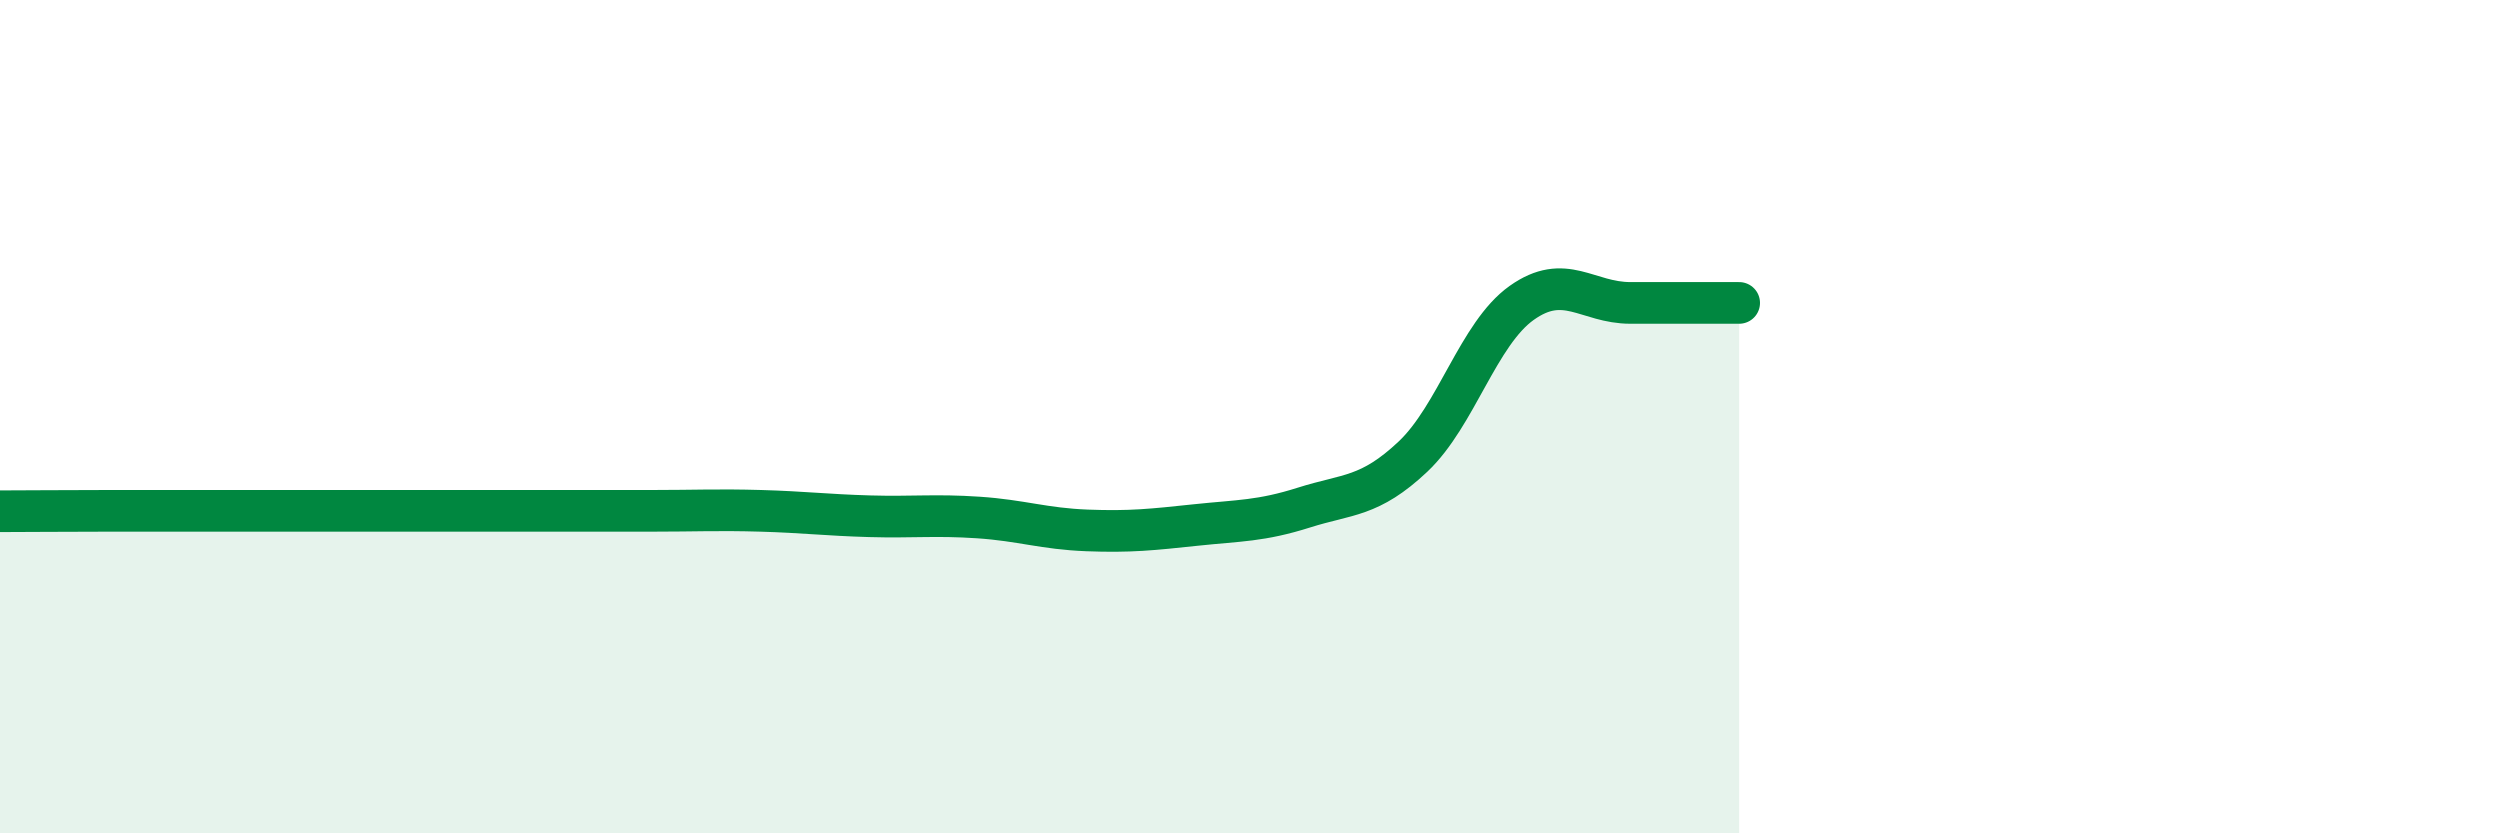 
    <svg width="60" height="20" viewBox="0 0 60 20" xmlns="http://www.w3.org/2000/svg">
      <path
        d="M 0,12.27 C 0.52,12.27 1.57,12.26 2.61,12.26 C 3.65,12.26 4.18,12.26 5.22,12.26 C 6.26,12.26 6.79,12.26 7.83,12.26 C 8.87,12.26 9.39,12.26 10.43,12.26 C 11.47,12.26 12,12.26 13.04,12.26 C 14.08,12.26 14.61,12.26 15.65,12.26 C 16.69,12.26 17.22,12.23 18.26,12.26 C 19.3,12.29 19.83,12.36 20.87,12.39 C 21.91,12.42 22.44,12.35 23.48,12.42 C 24.52,12.49 25.05,12.69 26.09,12.73 C 27.13,12.77 27.66,12.71 28.7,12.6 C 29.74,12.49 30.26,12.51 31.3,12.18 C 32.34,11.85 32.87,11.94 33.91,10.96 C 34.95,9.98 35.48,8.01 36.52,7.27 C 37.56,6.53 38.09,7.27 39.13,7.27 C 40.17,7.27 41.22,7.27 41.74,7.27L41.74 20L0 20Z"
        fill="#008740"
        opacity="0.1"
        stroke-linecap="round"
        stroke-linejoin="round"
      />
      <path
        d="M 0,12.27 C 0.52,12.27 1.57,12.26 2.61,12.26 C 3.65,12.26 4.18,12.26 5.22,12.26 C 6.26,12.26 6.79,12.26 7.83,12.26 C 8.87,12.26 9.39,12.26 10.43,12.26 C 11.47,12.26 12,12.26 13.04,12.26 C 14.08,12.26 14.61,12.26 15.65,12.26 C 16.69,12.26 17.22,12.23 18.26,12.26 C 19.3,12.29 19.83,12.36 20.87,12.39 C 21.91,12.42 22.44,12.35 23.48,12.42 C 24.52,12.49 25.05,12.69 26.09,12.73 C 27.13,12.77 27.66,12.71 28.7,12.6 C 29.74,12.49 30.26,12.51 31.3,12.18 C 32.34,11.85 32.87,11.94 33.91,10.96 C 34.95,9.98 35.48,8.01 36.52,7.27 C 37.56,6.53 38.09,7.27 39.13,7.27 C 40.17,7.27 41.22,7.27 41.74,7.27"
        stroke="#008740"
        stroke-width="1"
        fill="none"
        stroke-linecap="round"
        stroke-linejoin="round"
      />
    </svg>
  